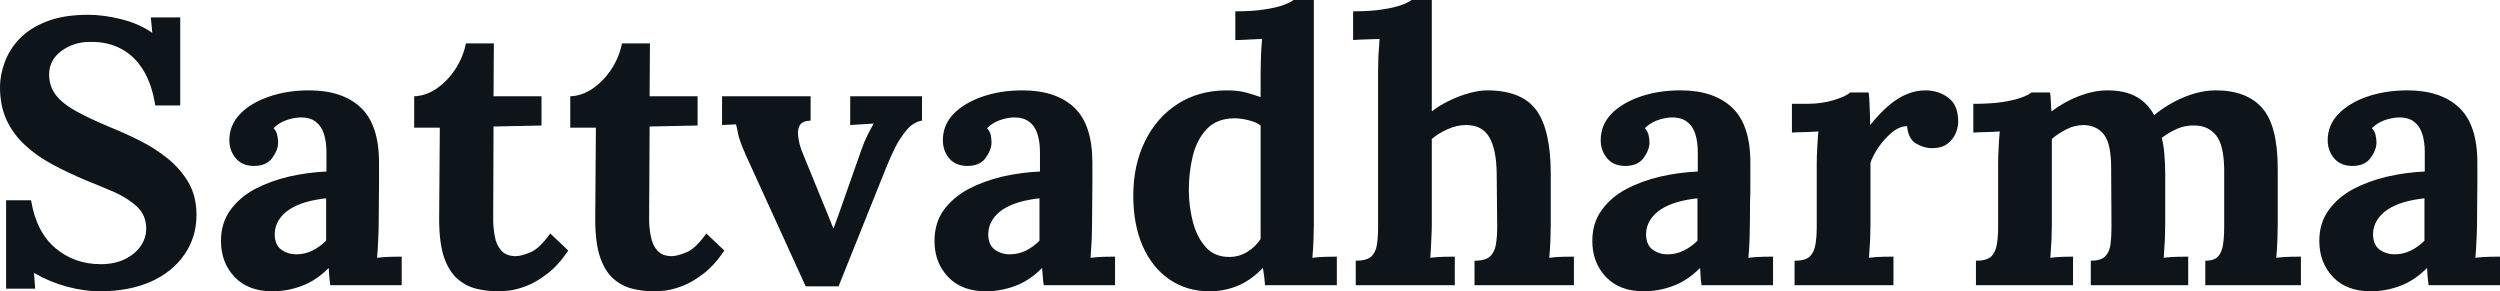 <svg fill="#0d141a" viewBox="0 0 152.168 17.733" height="100%" width="100%" xmlns="http://www.w3.org/2000/svg"><path preserveAspectRatio="none" d="M10.97 6.42L9.45 6.42Q9.25 5.13 8.72 4.27Q8.19 3.40 7.37 2.97Q6.55 2.53 5.47 2.55L5.47 2.55Q4.49 2.55 3.74 3.10Q2.99 3.66 2.99 4.53L2.99 4.53Q2.99 5.24 3.39 5.77Q3.79 6.30 4.62 6.76Q5.45 7.22 6.72 7.75L6.72 7.75Q7.59 8.10 8.51 8.56Q9.43 9.02 10.21 9.65Q10.99 10.28 11.48 11.12Q11.96 11.96 11.96 13.09L11.96 13.09Q11.96 14.44 11.22 15.50Q10.49 16.56 9.17 17.15Q7.84 17.73 6.07 17.73L6.07 17.73Q5.15 17.73 4.08 17.45Q3.01 17.16 2.07 16.61L2.07 16.61L2.14 17.57L0.37 17.57L0.37 12.19L1.89 12.19Q2.21 14.12 3.37 15.10Q4.53 16.08 6.14 16.08L6.14 16.08Q6.97 16.08 7.59 15.78Q8.21 15.48 8.56 14.98Q8.90 14.49 8.90 13.91L8.90 13.91Q8.90 13.11 8.34 12.58Q7.77 12.05 6.93 11.68Q6.09 11.32 5.22 10.97L5.22 10.97Q4.12 10.51 3.16 9.99Q2.21 9.48 1.50 8.81Q0.78 8.14 0.39 7.28Q0 6.42 0 5.29L0 5.29Q0 4.58 0.28 3.81Q0.55 3.04 1.17 2.38Q1.79 1.72 2.83 1.31Q3.86 0.90 5.38 0.90L5.38 0.90Q6.30 0.90 7.39 1.17Q8.49 1.45 9.27 2.00L9.27 2.00L9.18 1.06L10.97 1.06L10.97 6.42ZM24.45 17.36L20.10 17.36Q20.06 17.04 20.04 16.82Q20.03 16.61 20.01 16.31L20.01 16.31Q19.23 17.09 18.35 17.41Q17.48 17.73 16.58 17.73L16.58 17.73Q15.11 17.73 14.28 16.86Q13.45 15.98 13.45 14.67L13.45 14.67Q13.45 13.57 14.02 12.79Q14.58 12.01 15.51 11.51Q16.45 11.02 17.58 10.75Q18.72 10.49 19.87 10.44L19.87 10.44L19.87 9.25Q19.87 8.65 19.72 8.16Q19.57 7.68 19.22 7.41Q18.86 7.13 18.22 7.15L18.22 7.15Q17.78 7.18 17.36 7.34Q16.95 7.50 16.65 7.80L16.65 7.80Q16.84 8.00 16.88 8.25Q16.93 8.49 16.93 8.67L16.93 8.67Q16.93 9.13 16.56 9.63Q16.19 10.12 15.39 10.10L15.39 10.10Q14.70 10.07 14.33 9.61Q13.96 9.15 13.96 8.53L13.96 8.53Q13.96 7.61 14.62 6.93Q15.27 6.26 16.38 5.88Q17.48 5.50 18.81 5.50L18.81 5.50Q20.84 5.50 21.95 6.54Q23.07 7.59 23.07 9.89L23.07 9.89Q23.07 10.67 23.07 11.22Q23.07 11.78 23.06 12.33Q23.05 12.88 23.05 13.66L23.05 13.66Q23.05 13.98 23.02 14.57Q23 15.16 22.95 15.69L22.95 15.69Q23.34 15.64 23.78 15.63Q24.22 15.62 24.45 15.62L24.45 15.62L24.45 17.36ZM19.85 12.07L19.85 12.07Q19.20 12.14 18.63 12.30Q18.05 12.47 17.63 12.74Q17.20 13.02 16.96 13.41Q16.72 13.80 16.72 14.28L16.72 14.28Q16.74 14.93 17.13 15.20Q17.53 15.48 18.03 15.48L18.03 15.48Q18.56 15.48 19.02 15.25Q19.48 15.02 19.85 14.65L19.85 14.65Q19.85 14.42 19.85 14.20Q19.85 13.98 19.85 13.75L19.85 13.75Q19.85 13.34 19.85 12.91Q19.85 12.49 19.85 12.07ZM30.31 17.73L30.31 17.73Q29.62 17.73 28.98 17.57Q28.34 17.41 27.83 16.96Q27.32 16.51 27.02 15.64Q26.73 14.77 26.73 13.32L26.73 13.32L26.77 7.77L25.21 7.77L25.21 5.86Q25.92 5.84 26.59 5.38Q27.25 4.92 27.73 4.19Q28.20 3.45 28.36 2.64L28.36 2.64L30.06 2.64L30.04 5.86L32.96 5.86L32.96 7.64L30.04 7.70L30.02 13.36Q30.02 13.89 30.12 14.41Q30.22 14.93 30.52 15.26Q30.82 15.59 31.39 15.59L31.39 15.59Q31.72 15.59 32.28 15.36Q32.84 15.13 33.49 14.21L33.49 14.21L34.59 15.25Q33.97 16.17 33.30 16.67Q32.64 17.18 32.03 17.41Q31.42 17.64 30.96 17.69Q30.50 17.73 30.31 17.73ZM39.81 17.73L39.81 17.73Q39.12 17.73 38.48 17.57Q37.84 17.41 37.33 16.96Q36.82 16.51 36.52 15.64Q36.23 14.77 36.23 13.32L36.23 13.32L36.27 7.77L34.71 7.77L34.71 5.86Q35.42 5.84 36.09 5.38Q36.75 4.92 37.23 4.19Q37.70 3.45 37.86 2.64L37.86 2.64L39.56 2.64L39.54 5.86L42.46 5.86L42.46 7.64L39.54 7.70L39.51 13.36Q39.51 13.89 39.62 14.41Q39.72 14.93 40.02 15.26Q40.32 15.59 40.89 15.59L40.89 15.59Q41.22 15.59 41.78 15.36Q42.34 15.13 42.99 14.21L42.99 14.21L44.09 15.25Q43.47 16.17 42.80 16.67Q42.14 17.18 41.53 17.41Q40.92 17.64 40.46 17.69Q40.00 17.73 39.81 17.73ZM51.04 17.43L49.04 17.43L45.40 9.45Q45.15 8.88 45.05 8.58Q44.94 8.28 44.91 8.06Q44.87 7.84 44.80 7.57L44.80 7.57L43.95 7.61L43.95 5.86L49.34 5.86L49.34 7.34Q48.85 7.36 48.69 7.61Q48.53 7.87 48.58 8.27Q48.62 8.67 48.78 9.13L48.78 9.13L49.98 12.07Q50.16 12.51 50.35 12.97Q50.53 13.43 50.72 13.89L50.72 13.89L50.74 13.89Q50.92 13.41 51.09 12.93Q51.27 12.44 51.43 11.96L51.43 11.96L52.42 9.15Q52.62 8.58 52.80 8.23Q52.97 7.89 53.18 7.52L53.18 7.52L51.75 7.61L51.75 5.86L56.12 5.86L56.12 7.34Q55.59 7.43 55.18 7.92Q54.76 8.42 54.46 9.03Q54.17 9.64 53.98 10.10L53.98 10.10L51.04 17.43ZM67.87 17.36L63.53 17.36Q63.48 17.04 63.47 16.82Q63.46 16.61 63.43 16.31L63.43 16.31Q62.65 17.09 61.78 17.41Q60.90 17.73 60.01 17.73L60.01 17.73Q58.54 17.73 57.71 16.86Q56.88 15.98 56.88 14.67L56.88 14.67Q56.88 13.57 57.44 12.79Q58.01 12.01 58.94 11.51Q59.87 11.02 61.01 10.75Q62.15 10.49 63.30 10.44L63.30 10.44L63.30 9.25Q63.30 8.65 63.15 8.16Q63.00 7.68 62.64 7.41Q62.28 7.13 61.64 7.15L61.64 7.15Q61.20 7.18 60.79 7.34Q60.38 7.50 60.08 7.80L60.08 7.80Q60.26 8.00 60.31 8.25Q60.35 8.49 60.35 8.67L60.35 8.67Q60.35 9.13 59.98 9.63Q59.62 10.12 58.81 10.10L58.81 10.10Q58.12 10.07 57.75 9.61Q57.39 9.15 57.39 8.53L57.39 8.53Q57.39 7.61 58.04 6.93Q58.70 6.26 59.80 5.88Q60.90 5.50 62.24 5.50L62.24 5.50Q64.26 5.50 65.38 6.54Q66.49 7.59 66.49 9.89L66.49 9.89Q66.49 10.67 66.49 11.22Q66.49 11.78 66.48 12.33Q66.47 12.88 66.47 13.66L66.47 13.66Q66.47 13.98 66.45 14.57Q66.42 15.16 66.38 15.69L66.38 15.69Q66.77 15.64 67.21 15.63Q67.64 15.62 67.87 15.62L67.87 15.62L67.87 17.36ZM63.27 12.07L63.27 12.07Q62.63 12.14 62.05 12.30Q61.48 12.47 61.05 12.74Q60.63 13.02 60.39 13.41Q60.15 13.80 60.15 14.28L60.15 14.28Q60.17 14.93 60.56 15.20Q60.95 15.48 61.46 15.48L61.46 15.48Q61.99 15.48 62.45 15.25Q62.91 15.02 63.27 14.65L63.27 14.65Q63.27 14.42 63.27 14.20Q63.27 13.98 63.27 13.75L63.27 13.75Q63.27 13.34 63.27 12.91Q63.27 12.49 63.27 12.07ZM73.62 17.73L73.62 17.73Q72.24 17.73 71.20 17.02Q70.15 16.31 69.56 15.00Q68.98 13.68 68.98 11.91L68.98 11.91Q68.98 10.05 69.69 8.60Q70.40 7.15 71.69 6.32Q72.98 5.50 74.68 5.50L74.68 5.50Q75.30 5.50 75.80 5.62Q76.29 5.75 76.73 5.91L76.73 5.91L76.73 4.39Q76.73 4.07 76.75 3.47Q76.77 2.87 76.82 2.37L76.82 2.37Q76.45 2.39 75.95 2.41Q75.44 2.44 75.19 2.44L75.19 2.44L75.19 0.69Q76.27 0.69 76.99 0.57Q77.72 0.46 78.14 0.30Q78.57 0.14 78.73 0L78.73 0L79.97 0L79.97 13.66Q79.97 13.98 79.95 14.57Q79.93 15.16 79.88 15.69L79.88 15.69Q80.27 15.64 80.71 15.63Q81.14 15.62 81.37 15.62L81.37 15.62L81.37 17.36L77.00 17.36Q76.98 17.11 76.95 16.84Q76.91 16.56 76.87 16.31L76.87 16.31Q76.11 17.09 75.30 17.41Q74.50 17.73 73.62 17.73ZM74.82 15.64L74.82 15.64Q75.42 15.64 75.92 15.33Q76.43 15.02 76.73 14.54L76.73 14.54Q76.73 14.19 76.73 13.85Q76.73 13.50 76.73 13.16L76.73 13.16L76.73 7.64Q76.50 7.45 76.04 7.33Q75.58 7.20 75.10 7.20L75.10 7.20Q74.04 7.22 73.44 7.87Q72.84 8.51 72.60 9.50Q72.36 10.49 72.36 11.57L72.36 11.57Q72.36 12.53 72.60 13.48Q72.84 14.42 73.38 15.03Q73.92 15.64 74.82 15.64ZM89.75 17.36L89.75 15.87Q90.39 15.87 90.68 15.62Q90.97 15.36 91.05 14.89Q91.13 14.42 91.13 13.82L91.13 13.82L91.10 10.56Q91.08 9.06 90.64 8.34Q90.21 7.61 89.24 7.61L89.24 7.61Q88.67 7.61 88.10 7.87Q87.54 8.12 87.15 8.46L87.15 8.46L87.15 13.66Q87.15 13.98 87.12 14.57Q87.10 15.16 87.06 15.69L87.06 15.69Q87.45 15.64 87.88 15.63Q88.32 15.62 88.55 15.62L88.55 15.62L88.55 17.36L82.52 17.36L82.52 15.87Q83.17 15.87 83.46 15.62Q83.74 15.36 83.81 14.89Q83.88 14.42 83.88 13.82L83.88 13.82L83.88 4.37Q83.88 3.96 83.90 3.42Q83.93 2.87 83.97 2.37L83.97 2.37Q83.61 2.39 83.11 2.40Q82.62 2.41 82.36 2.44L82.36 2.44L82.36 0.69Q83.44 0.69 84.17 0.57Q84.89 0.46 85.32 0.30Q85.74 0.14 85.91 0L85.91 0L87.15 0L87.15 6.78Q87.61 6.42 88.21 6.13Q88.80 5.84 89.42 5.67Q90.05 5.50 90.51 5.50L90.51 5.50Q92.62 5.50 93.51 6.70Q94.39 7.91 94.39 10.58L94.39 10.58L94.39 13.66Q94.39 13.98 94.37 14.57Q94.35 15.16 94.30 15.69L94.30 15.69Q94.67 15.64 95.11 15.63Q95.54 15.62 95.80 15.62L95.80 15.62L95.80 17.36L89.75 17.36ZM107.92 17.36L103.57 17.36Q103.52 17.04 103.51 16.82Q103.50 16.61 103.48 16.31L103.48 16.31Q102.70 17.09 101.82 17.41Q100.95 17.73 100.05 17.73L100.05 17.73Q98.58 17.73 97.75 16.86Q96.92 15.98 96.92 14.67L96.92 14.67Q96.92 13.57 97.49 12.79Q98.05 12.01 98.98 11.51Q99.91 11.02 101.05 10.75Q102.19 10.49 103.34 10.44L103.34 10.44L103.34 9.25Q103.34 8.65 103.19 8.16Q103.04 7.68 102.68 7.41Q102.33 7.13 101.68 7.15L101.68 7.15Q101.25 7.18 100.83 7.34Q100.42 7.50 100.12 7.80L100.12 7.80Q100.30 8.00 100.35 8.25Q100.40 8.49 100.40 8.67L100.40 8.67Q100.40 9.13 100.03 9.63Q99.66 10.12 98.85 10.10L98.85 10.10Q98.16 10.07 97.80 9.61Q97.43 9.15 97.43 8.53L97.43 8.53Q97.43 7.61 98.08 6.93Q98.74 6.26 99.84 5.88Q100.95 5.50 102.28 5.50L102.28 5.50Q104.31 5.50 105.42 6.54Q106.54 7.59 106.54 9.89L106.54 9.89Q106.54 10.67 106.54 11.22Q106.54 11.78 106.52 12.33Q106.51 12.88 106.51 13.66L106.51 13.66Q106.51 13.98 106.49 14.57Q106.47 15.16 106.42 15.69L106.42 15.69Q106.81 15.64 107.25 15.63Q107.69 15.62 107.92 15.62L107.92 15.62L107.92 17.36ZM103.32 12.07L103.32 12.07Q102.67 12.14 102.10 12.30Q101.52 12.47 101.10 12.74Q100.67 13.02 100.43 13.41Q100.19 13.80 100.19 14.28L100.19 14.28Q100.21 14.93 100.60 15.20Q100.99 15.48 101.50 15.48L101.50 15.48Q102.03 15.48 102.49 15.25Q102.95 15.02 103.32 14.65L103.32 14.65Q103.32 14.42 103.32 14.20Q103.32 13.98 103.32 13.75L103.32 13.75Q103.32 13.34 103.32 12.91Q103.32 12.49 103.32 12.07ZM109.23 17.36L109.23 15.87Q109.87 15.87 110.15 15.62Q110.42 15.36 110.50 14.89Q110.58 14.42 110.58 13.82L110.58 13.82L110.58 9.96Q110.58 9.54 110.61 9.03Q110.63 8.51 110.68 8.00L110.68 8.00Q110.31 8.03 109.81 8.04Q109.32 8.05 109.07 8.07L109.07 8.07L109.07 6.32L109.99 6.32Q110.88 6.32 111.63 6.09Q112.38 5.86 112.61 5.63L112.61 5.63L113.74 5.63Q113.78 5.86 113.80 6.50Q113.83 7.13 113.83 7.61L113.83 7.61Q114.45 6.85 115.00 6.39Q115.55 5.93 116.09 5.72Q116.63 5.50 117.19 5.50L117.19 5.50Q117.99 5.50 118.59 5.95Q119.19 6.39 119.19 7.41L119.19 7.41Q119.19 7.75 119.03 8.13Q118.86 8.51 118.52 8.76Q118.17 9.02 117.58 9.02L117.58 9.02Q117.12 9.02 116.63 8.74Q116.15 8.46 116.08 7.68L116.08 7.68Q115.62 7.68 115.16 8.06Q114.70 8.44 114.34 8.96Q113.99 9.48 113.85 9.91L113.85 9.91L113.85 13.66Q113.85 13.98 113.83 14.57Q113.80 15.16 113.76 15.69L113.76 15.69Q114.13 15.64 114.57 15.63Q115.02 15.62 115.25 15.62L115.25 15.62L115.25 17.36L109.23 17.36ZM126.18 17.36L120.27 17.36L120.27 15.87Q120.91 15.87 121.19 15.62Q121.46 15.36 121.54 14.89Q121.62 14.42 121.62 13.82L121.62 13.82L121.62 9.96Q121.62 9.54 121.65 9.03Q121.67 8.51 121.72 8.00L121.72 8.00Q121.35 8.03 120.85 8.04Q120.36 8.05 120.11 8.07L120.11 8.07L120.11 6.32Q121.16 6.32 121.90 6.21Q122.64 6.09 123.06 5.93Q123.49 5.77 123.65 5.63L123.65 5.63L124.78 5.63Q124.82 5.86 124.83 6.21Q124.84 6.55 124.87 6.78L124.87 6.78Q125.65 6.19 126.56 5.84Q127.47 5.50 128.27 5.50L128.27 5.50Q129.33 5.50 130.02 5.88Q130.71 6.26 131.12 7.01L131.12 7.01Q131.95 6.32 132.95 5.91Q133.95 5.50 134.87 5.50L134.87 5.50Q136.74 5.50 137.69 6.57Q138.64 7.64 138.64 10.28L138.64 10.28L138.64 13.66Q138.64 13.98 138.62 14.57Q138.60 15.16 138.55 15.69L138.55 15.69Q138.92 15.64 139.37 15.63Q139.82 15.62 140.05 15.62L140.05 15.62L140.05 17.36L134.23 17.36L134.23 15.87Q134.76 15.87 135.00 15.62Q135.24 15.36 135.31 14.89Q135.38 14.42 135.38 13.82L135.38 13.82L135.38 10.30Q135.36 8.81 134.88 8.23Q134.41 7.66 133.63 7.64L133.63 7.64Q133.03 7.61 132.51 7.84Q132.00 8.07 131.58 8.39L131.58 8.39Q131.70 8.85 131.74 9.41Q131.79 9.96 131.79 10.58L131.79 10.58Q131.79 11.36 131.79 12.12Q131.79 12.88 131.79 13.66L131.79 13.66Q131.79 13.98 131.77 14.57Q131.74 15.16 131.70 15.69L131.70 15.69Q132.07 15.64 132.50 15.63Q132.94 15.62 133.19 15.62L133.19 15.62L133.19 17.36L127.26 17.36L127.26 15.87Q127.86 15.87 128.12 15.62Q128.39 15.36 128.46 14.89Q128.52 14.42 128.52 13.82L128.52 13.82L128.50 10.23Q128.50 8.74 128.06 8.19Q127.63 7.64 126.85 7.61L126.85 7.61Q126.27 7.61 125.78 7.87Q125.28 8.12 124.89 8.46L124.89 8.46Q124.89 8.76 124.89 9.04Q124.89 9.31 124.89 9.61L124.89 9.61L124.89 13.66Q124.89 13.98 124.87 14.57Q124.84 15.16 124.80 15.69L124.80 15.69Q125.17 15.64 125.56 15.63Q125.95 15.62 126.18 15.62L126.18 15.62L126.18 17.36ZM152.17 17.36L147.82 17.36Q147.78 17.04 147.76 16.82Q147.75 16.61 147.73 16.31L147.73 16.31Q146.95 17.09 146.07 17.41Q145.20 17.73 144.30 17.73L144.30 17.73Q142.83 17.73 142.00 16.86Q141.17 15.98 141.17 14.67L141.17 14.67Q141.17 13.57 141.74 12.79Q142.30 12.01 143.23 11.51Q144.16 11.02 145.30 10.75Q146.44 10.49 147.59 10.44L147.59 10.44L147.59 9.25Q147.59 8.65 147.44 8.16Q147.29 7.68 146.94 7.41Q146.58 7.13 145.94 7.15L145.94 7.15Q145.50 7.18 145.08 7.34Q144.67 7.50 144.37 7.80L144.37 7.80Q144.56 8.00 144.60 8.25Q144.65 8.49 144.65 8.67L144.65 8.67Q144.65 9.13 144.28 9.63Q143.91 10.12 143.11 10.10L143.11 10.10Q142.42 10.07 142.05 9.61Q141.68 9.15 141.68 8.53L141.68 8.53Q141.68 7.61 142.34 6.93Q142.99 6.26 144.09 5.88Q145.20 5.50 146.53 5.50L146.53 5.50Q148.56 5.50 149.67 6.54Q150.79 7.59 150.79 9.89L150.79 9.89Q150.79 10.67 150.79 11.22Q150.79 11.78 150.78 12.33Q150.77 12.88 150.77 13.66L150.77 13.66Q150.77 13.98 150.74 14.57Q150.72 15.16 150.67 15.69L150.67 15.69Q151.06 15.64 151.50 15.63Q151.94 15.62 152.17 15.62L152.17 15.62L152.17 17.36ZM147.57 12.07L147.57 12.07Q146.92 12.14 146.35 12.30Q145.77 12.47 145.35 12.74Q144.92 13.02 144.68 13.41Q144.44 13.80 144.44 14.28L144.44 14.28Q144.46 14.93 144.85 15.20Q145.25 15.48 145.75 15.48L145.75 15.48Q146.28 15.48 146.74 15.25Q147.20 15.02 147.57 14.65L147.57 14.65Q147.57 14.42 147.57 14.20Q147.57 13.98 147.57 13.75L147.57 13.75Q147.57 13.34 147.57 12.91Q147.57 12.49 147.57 12.07Z"></path></svg>